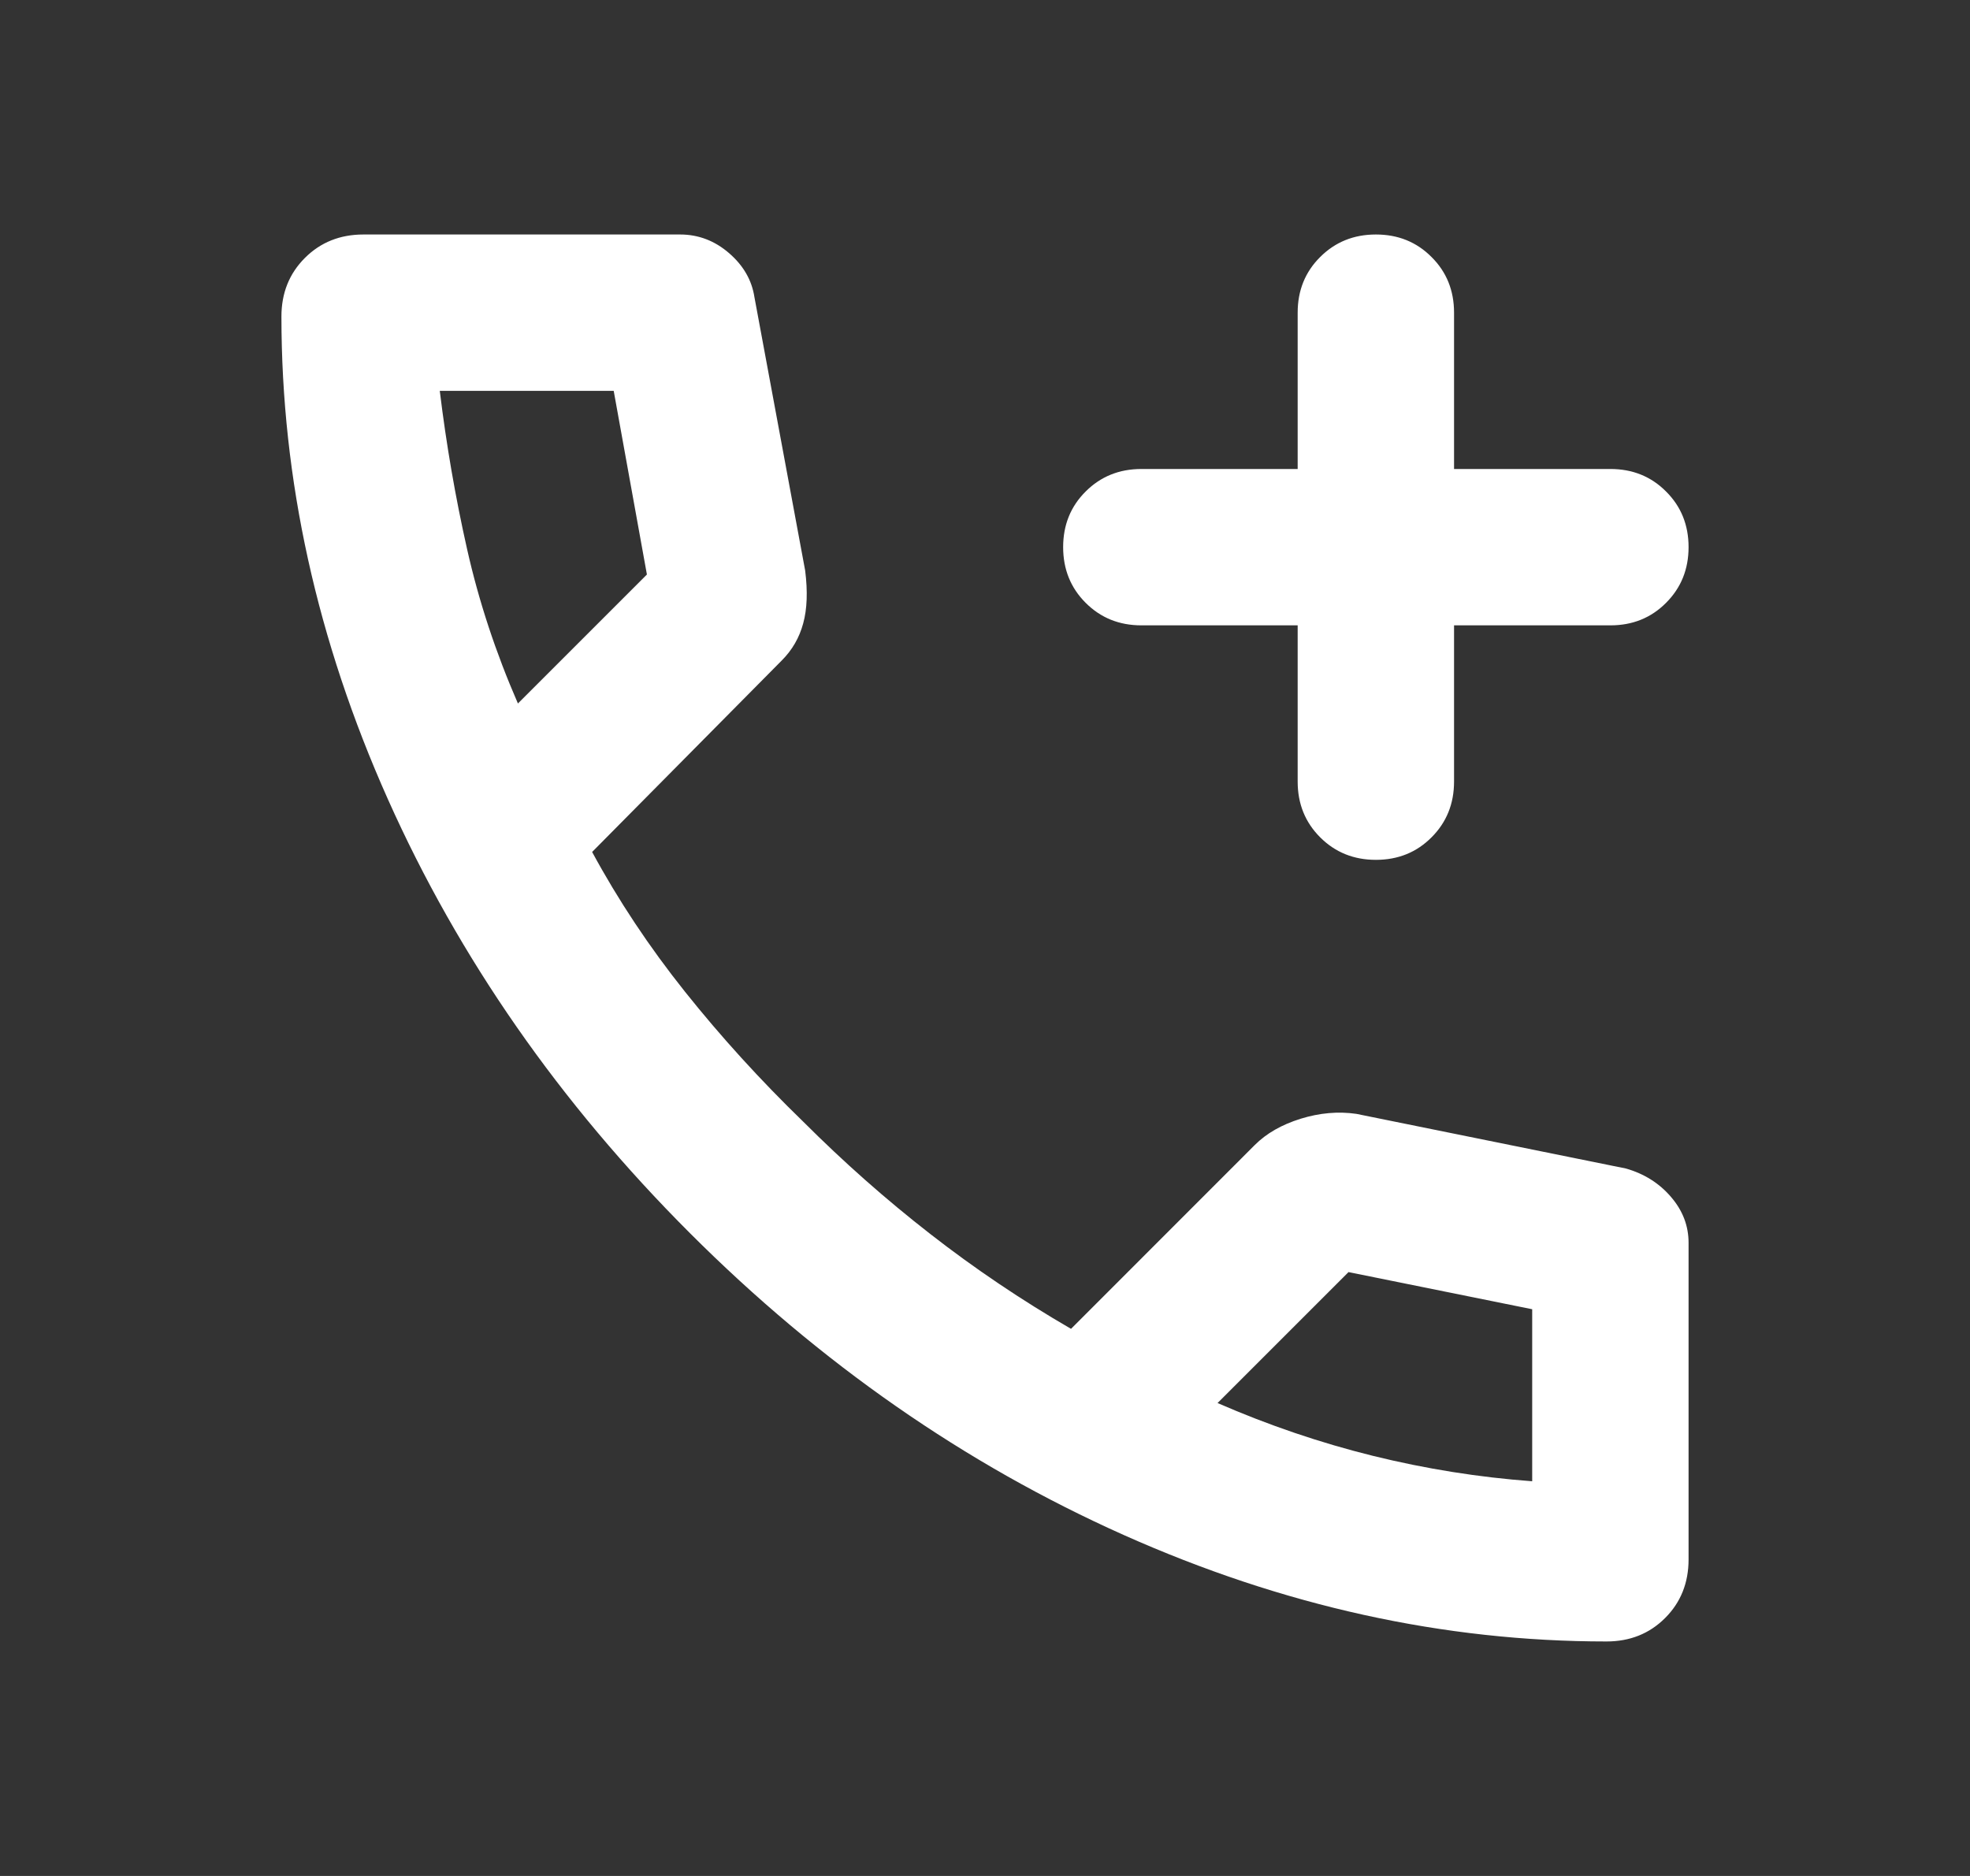 <svg width="21" height="20" viewBox="0 0 21 20" fill="none" xmlns="http://www.w3.org/2000/svg">
<rect x="0" y="0" width="21" height="20" fill="#333333" stroke="none"/>
<mask id="mask0_4_8489" style="mask-type:alpha" maskUnits="userSpaceOnUse" x="0" y="0" width="21" height="20">
<rect x="0.5" width="20" height="20" fill="#D9D9D9"/>
</mask>
<g mask="url(#mask0_4_8489)">
<path d="M13.833 6.667H12.167C11.931 6.667 11.733 6.587 11.573 6.427C11.413 6.267 11.333 6.069 11.333 5.833C11.333 5.597 11.413 5.399 11.573 5.24C11.733 5.08 11.931 5 12.167 5H13.833V3.333C13.833 3.097 13.913 2.899 14.073 2.74C14.233 2.58 14.431 2.5 14.667 2.5C14.903 2.5 15.101 2.58 15.26 2.74C15.42 2.899 15.5 3.097 15.5 3.333V5H17.167C17.403 5 17.601 5.08 17.76 5.24C17.92 5.399 18 5.597 18 5.833C18 6.069 17.92 6.267 17.76 6.427C17.601 6.587 17.403 6.667 17.167 6.667H15.5V8.333C15.5 8.569 15.42 8.767 15.26 8.927C15.101 9.087 14.903 9.167 14.667 9.167C14.431 9.167 14.233 9.087 14.073 8.927C13.913 8.767 13.833 8.569 13.833 8.333V6.667ZM17.125 17.5C15.389 17.5 13.674 17.122 11.979 16.365C10.285 15.608 8.743 14.535 7.354 13.146C5.965 11.757 4.892 10.215 4.135 8.521C3.378 6.826 3 5.111 3 3.375C3 3.125 3.083 2.917 3.25 2.75C3.417 2.583 3.625 2.5 3.875 2.5H7.25C7.444 2.5 7.618 2.566 7.771 2.698C7.924 2.83 8.014 2.986 8.042 3.167L8.583 6.083C8.611 6.306 8.604 6.493 8.562 6.646C8.521 6.799 8.444 6.931 8.333 7.042L6.312 9.083C6.59 9.597 6.92 10.094 7.302 10.573C7.684 11.052 8.104 11.514 8.562 11.958C8.993 12.389 9.444 12.788 9.917 13.156C10.389 13.524 10.889 13.861 11.417 14.167L13.375 12.208C13.5 12.083 13.663 11.99 13.865 11.927C14.066 11.865 14.264 11.847 14.458 11.875L17.333 12.458C17.528 12.514 17.688 12.615 17.812 12.76C17.938 12.906 18 13.069 18 13.25V16.625C18 16.875 17.917 17.083 17.75 17.25C17.583 17.417 17.375 17.5 17.125 17.5ZM5.521 7.5L6.896 6.125L6.542 4.167H4.688C4.757 4.736 4.854 5.299 4.979 5.854C5.104 6.41 5.285 6.958 5.521 7.5ZM12.979 14.958C13.521 15.194 14.073 15.382 14.635 15.521C15.198 15.66 15.764 15.75 16.333 15.792V13.958L14.375 13.562L12.979 14.958Z" fill="white"/>
</g>
</svg>

